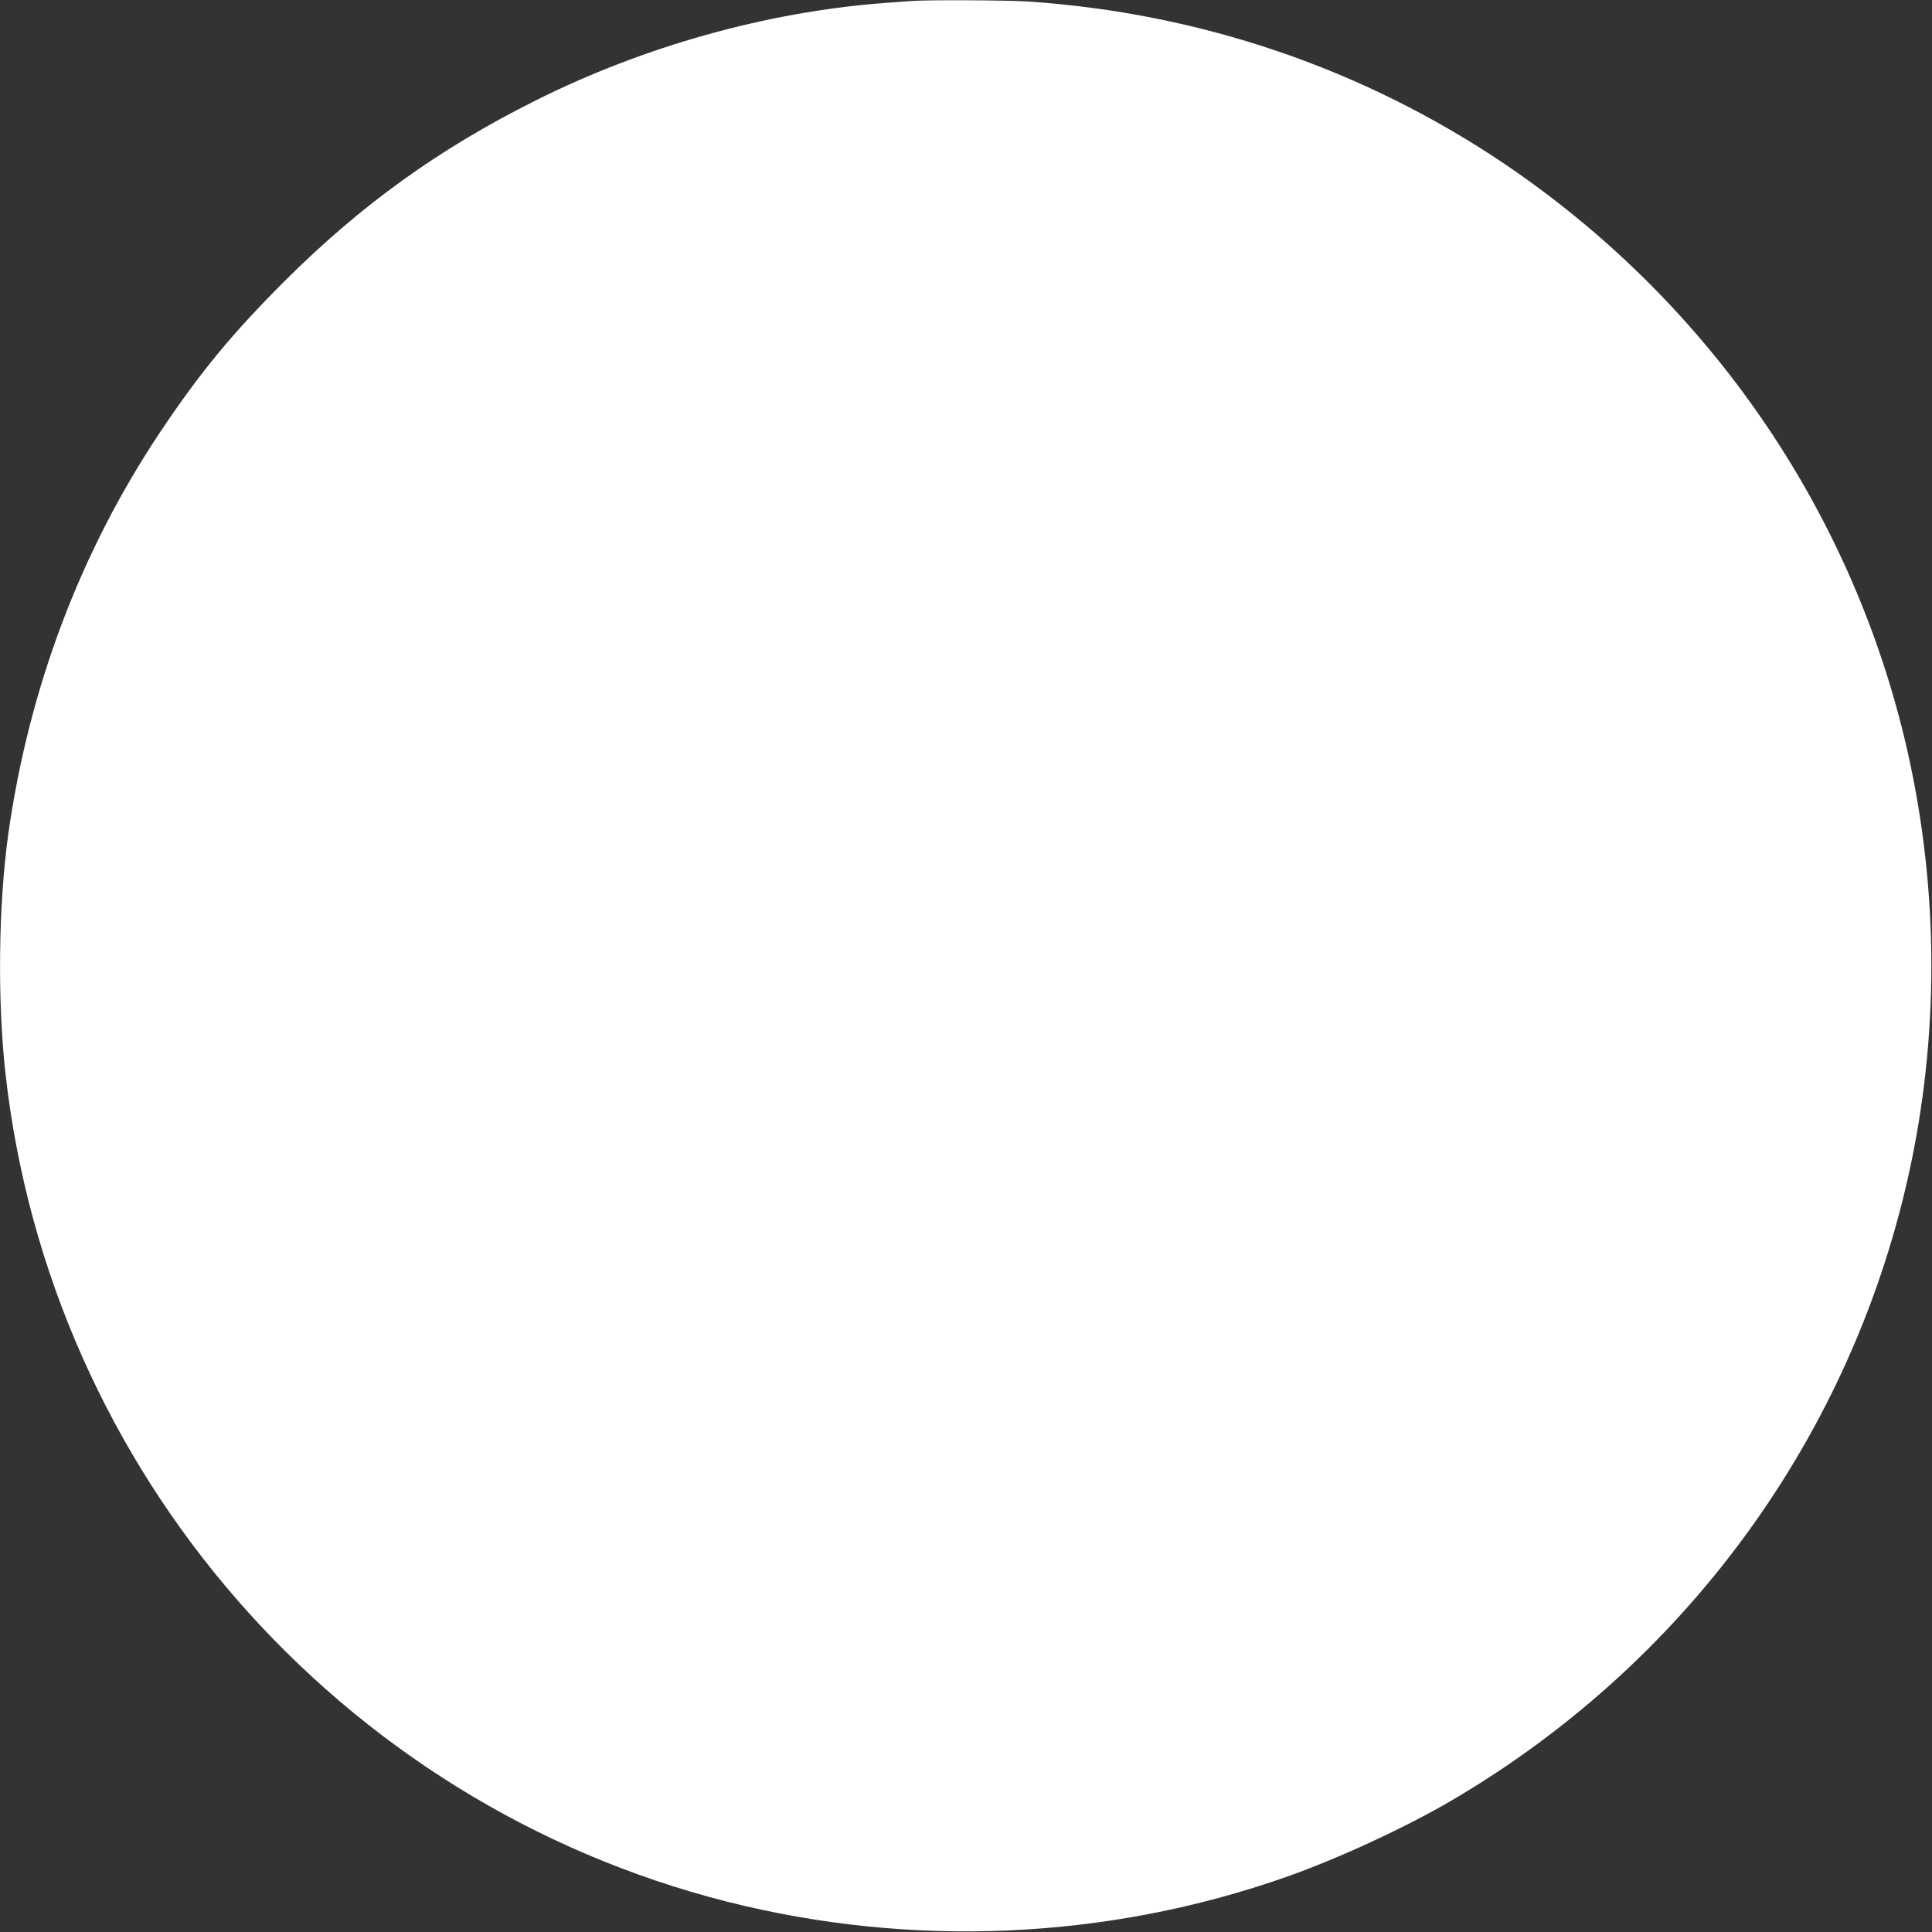 <?xml version="1.0" standalone="no"?>
<!DOCTYPE svg PUBLIC "-//W3C//DTD SVG 20010904//EN"
 "http://www.w3.org/TR/2001/REC-SVG-20010904/DTD/svg10.dtd">
<svg version="1.0" xmlns="http://www.w3.org/2000/svg"
 width="1280pt" height="1280pt" viewBox="0 0 1280 1280"
 preserveAspectRatio="xMidYMid meet">
<rect x="0" y="0" width="1280" height="1280" fill="#333333" stroke="none"/>
<g transform="translate(0,1280) scale(0.1,-0.1)"
fill="#ffffff" stroke="none">
<path d="M6035 12793 c-22 -1 -103 -8 -180 -13 -779 -60 -1589 -287 -2305
-645 -641 -320 -1159 -693 -1666 -1199 -347 -347 -558 -603 -821 -996 -529
-791 -871 -1697 -1008 -2665 -65 -466 -73 -1099 -19 -1585 294 -2640 2207
-4836 4781 -5489 1225 -310 2521 -253 3708 165 340 120 786 326 1090 504 1600
937 2713 2504 3064 4310 179 924 152 1889 -80 2804 -386 1520 -1322 2846
-2634 3732 -935 630 -2013 997 -3153 1074 -137 9 -675 12 -777 3z"/>
</g>
</svg>
